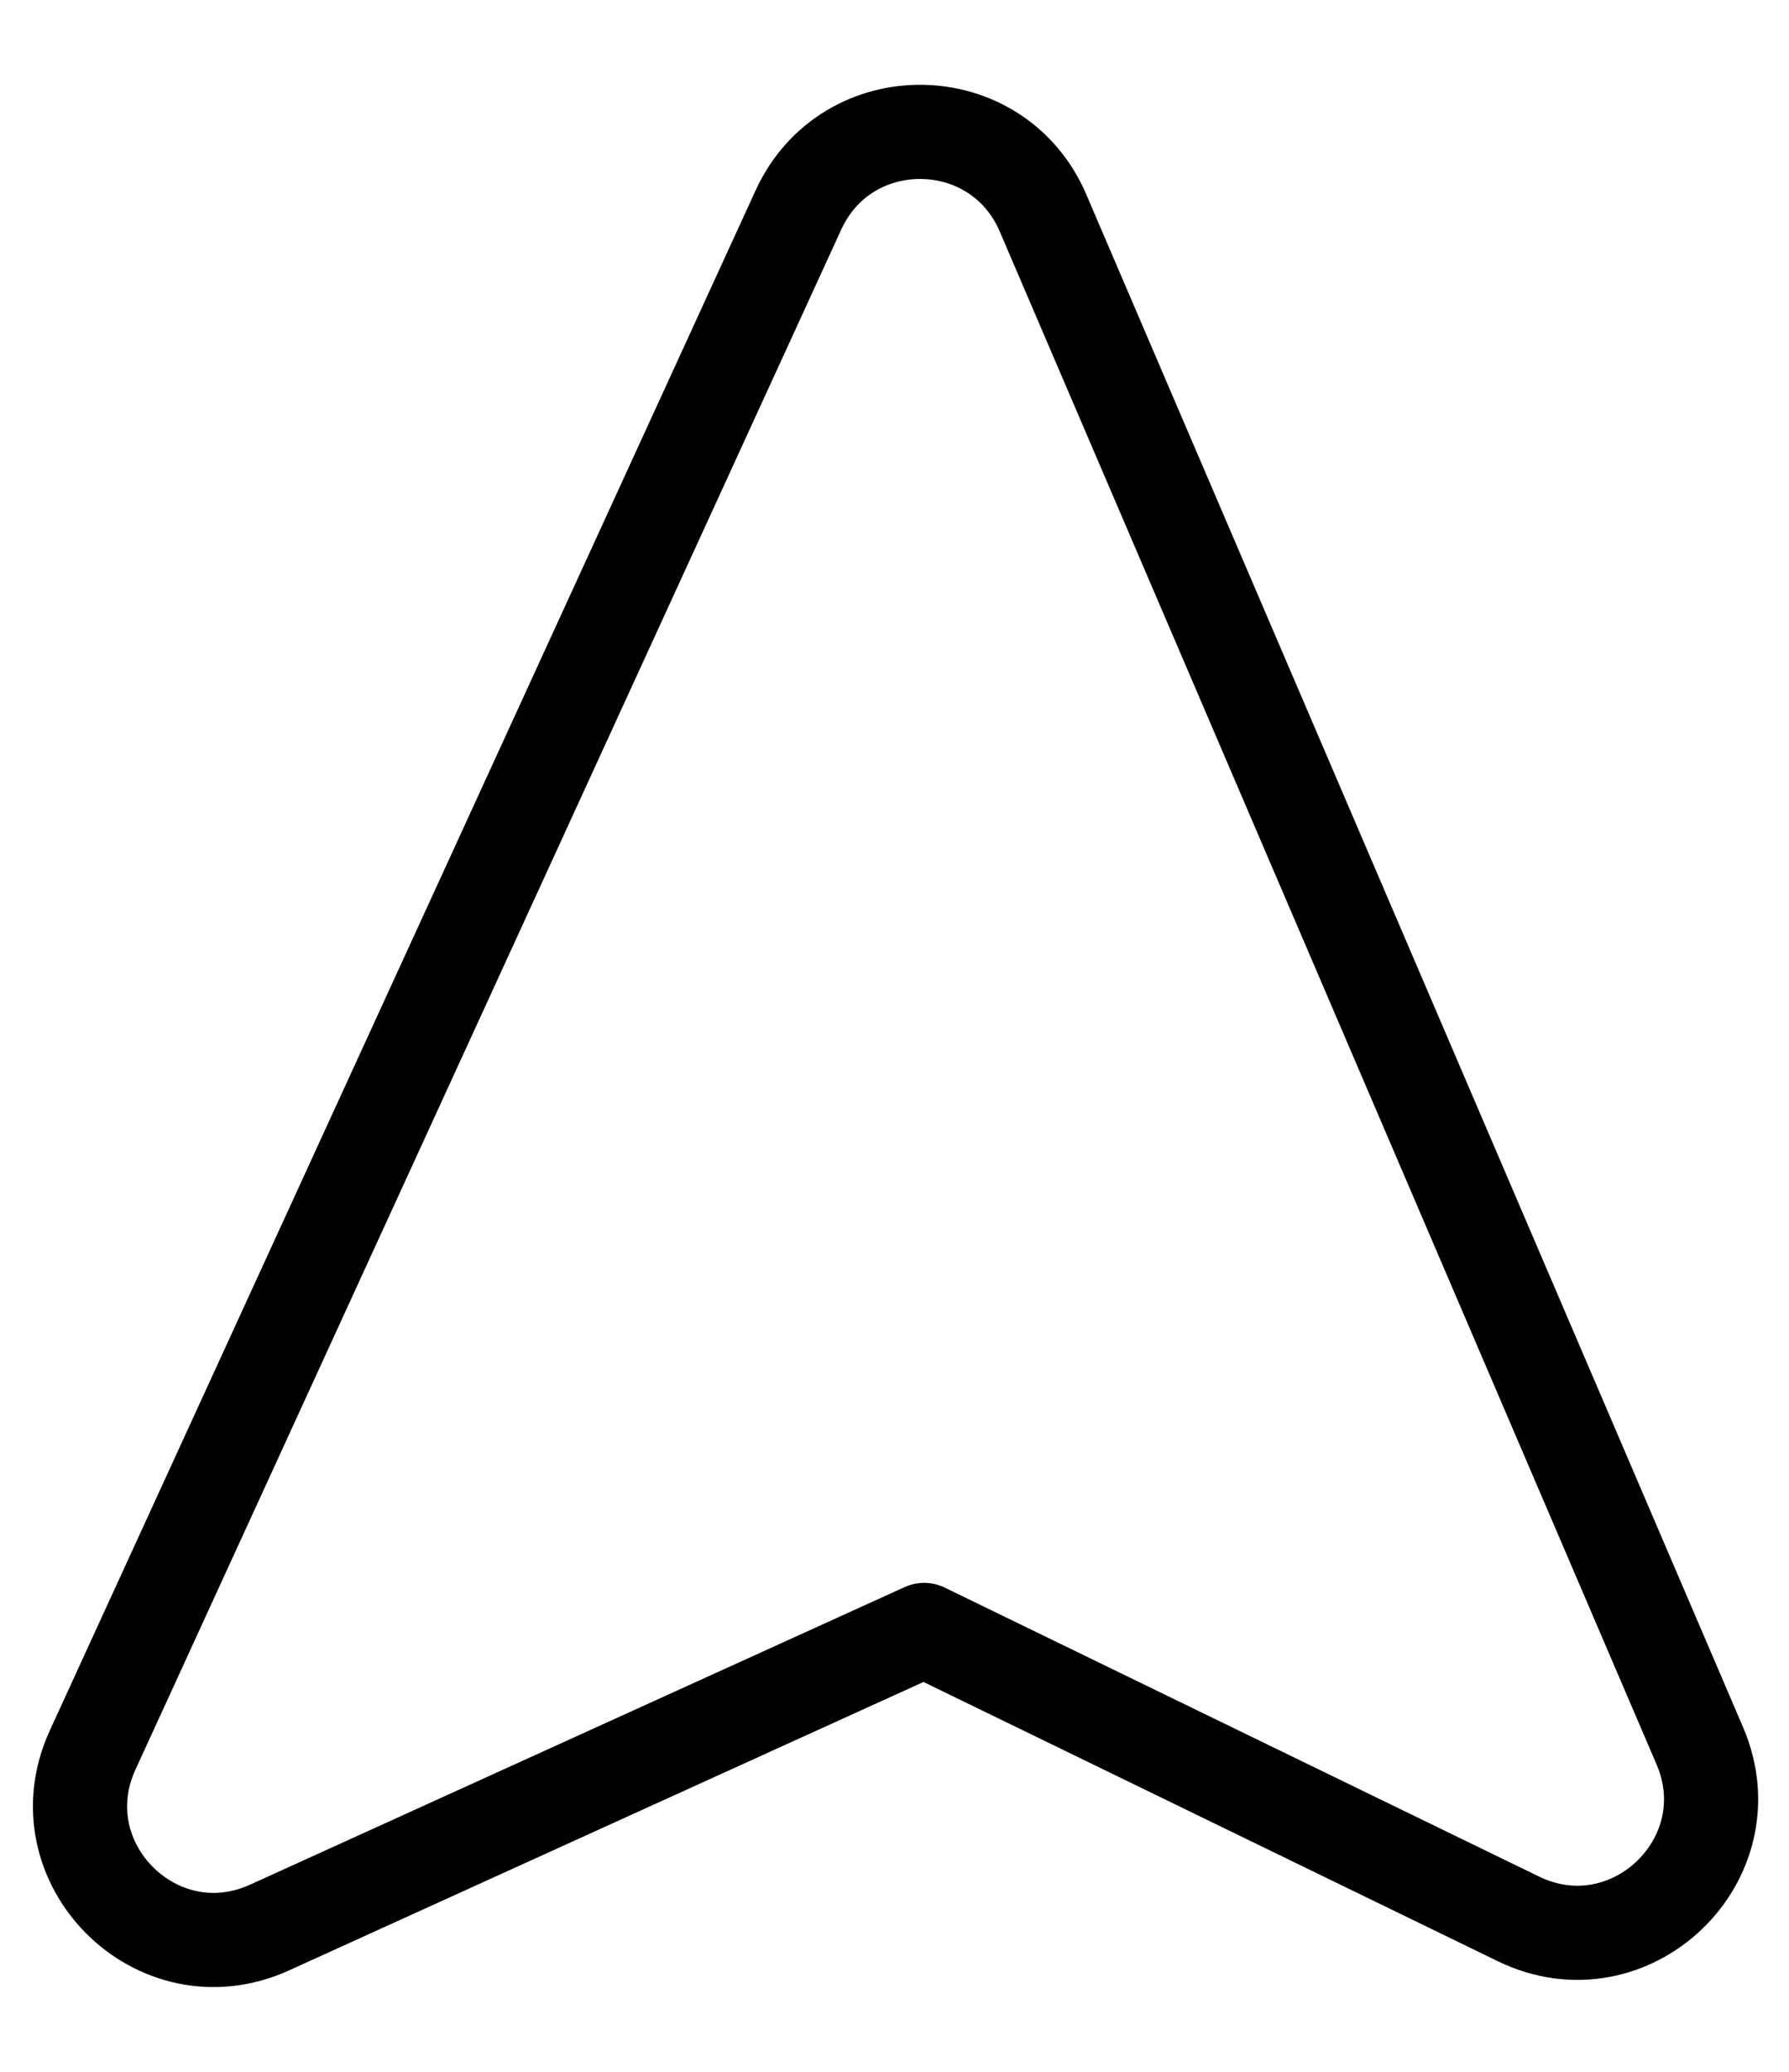 <?xml version="1.0" encoding="UTF-8"?> <svg xmlns="http://www.w3.org/2000/svg" width="19" height="22" viewBox="0 0 19 22" fill="none"><path d="M9.815 17.308L16.126 20.376C17.309 20.951 18.571 19.748 18.053 18.539L11.077 2.261C10.592 1.129 8.994 1.109 8.48 2.229L0.984 18.583C0.436 19.778 1.666 21.012 2.863 20.468L9.815 17.308Z" stroke="black" stroke-linecap="round" stroke-linejoin="round"></path></svg> 
